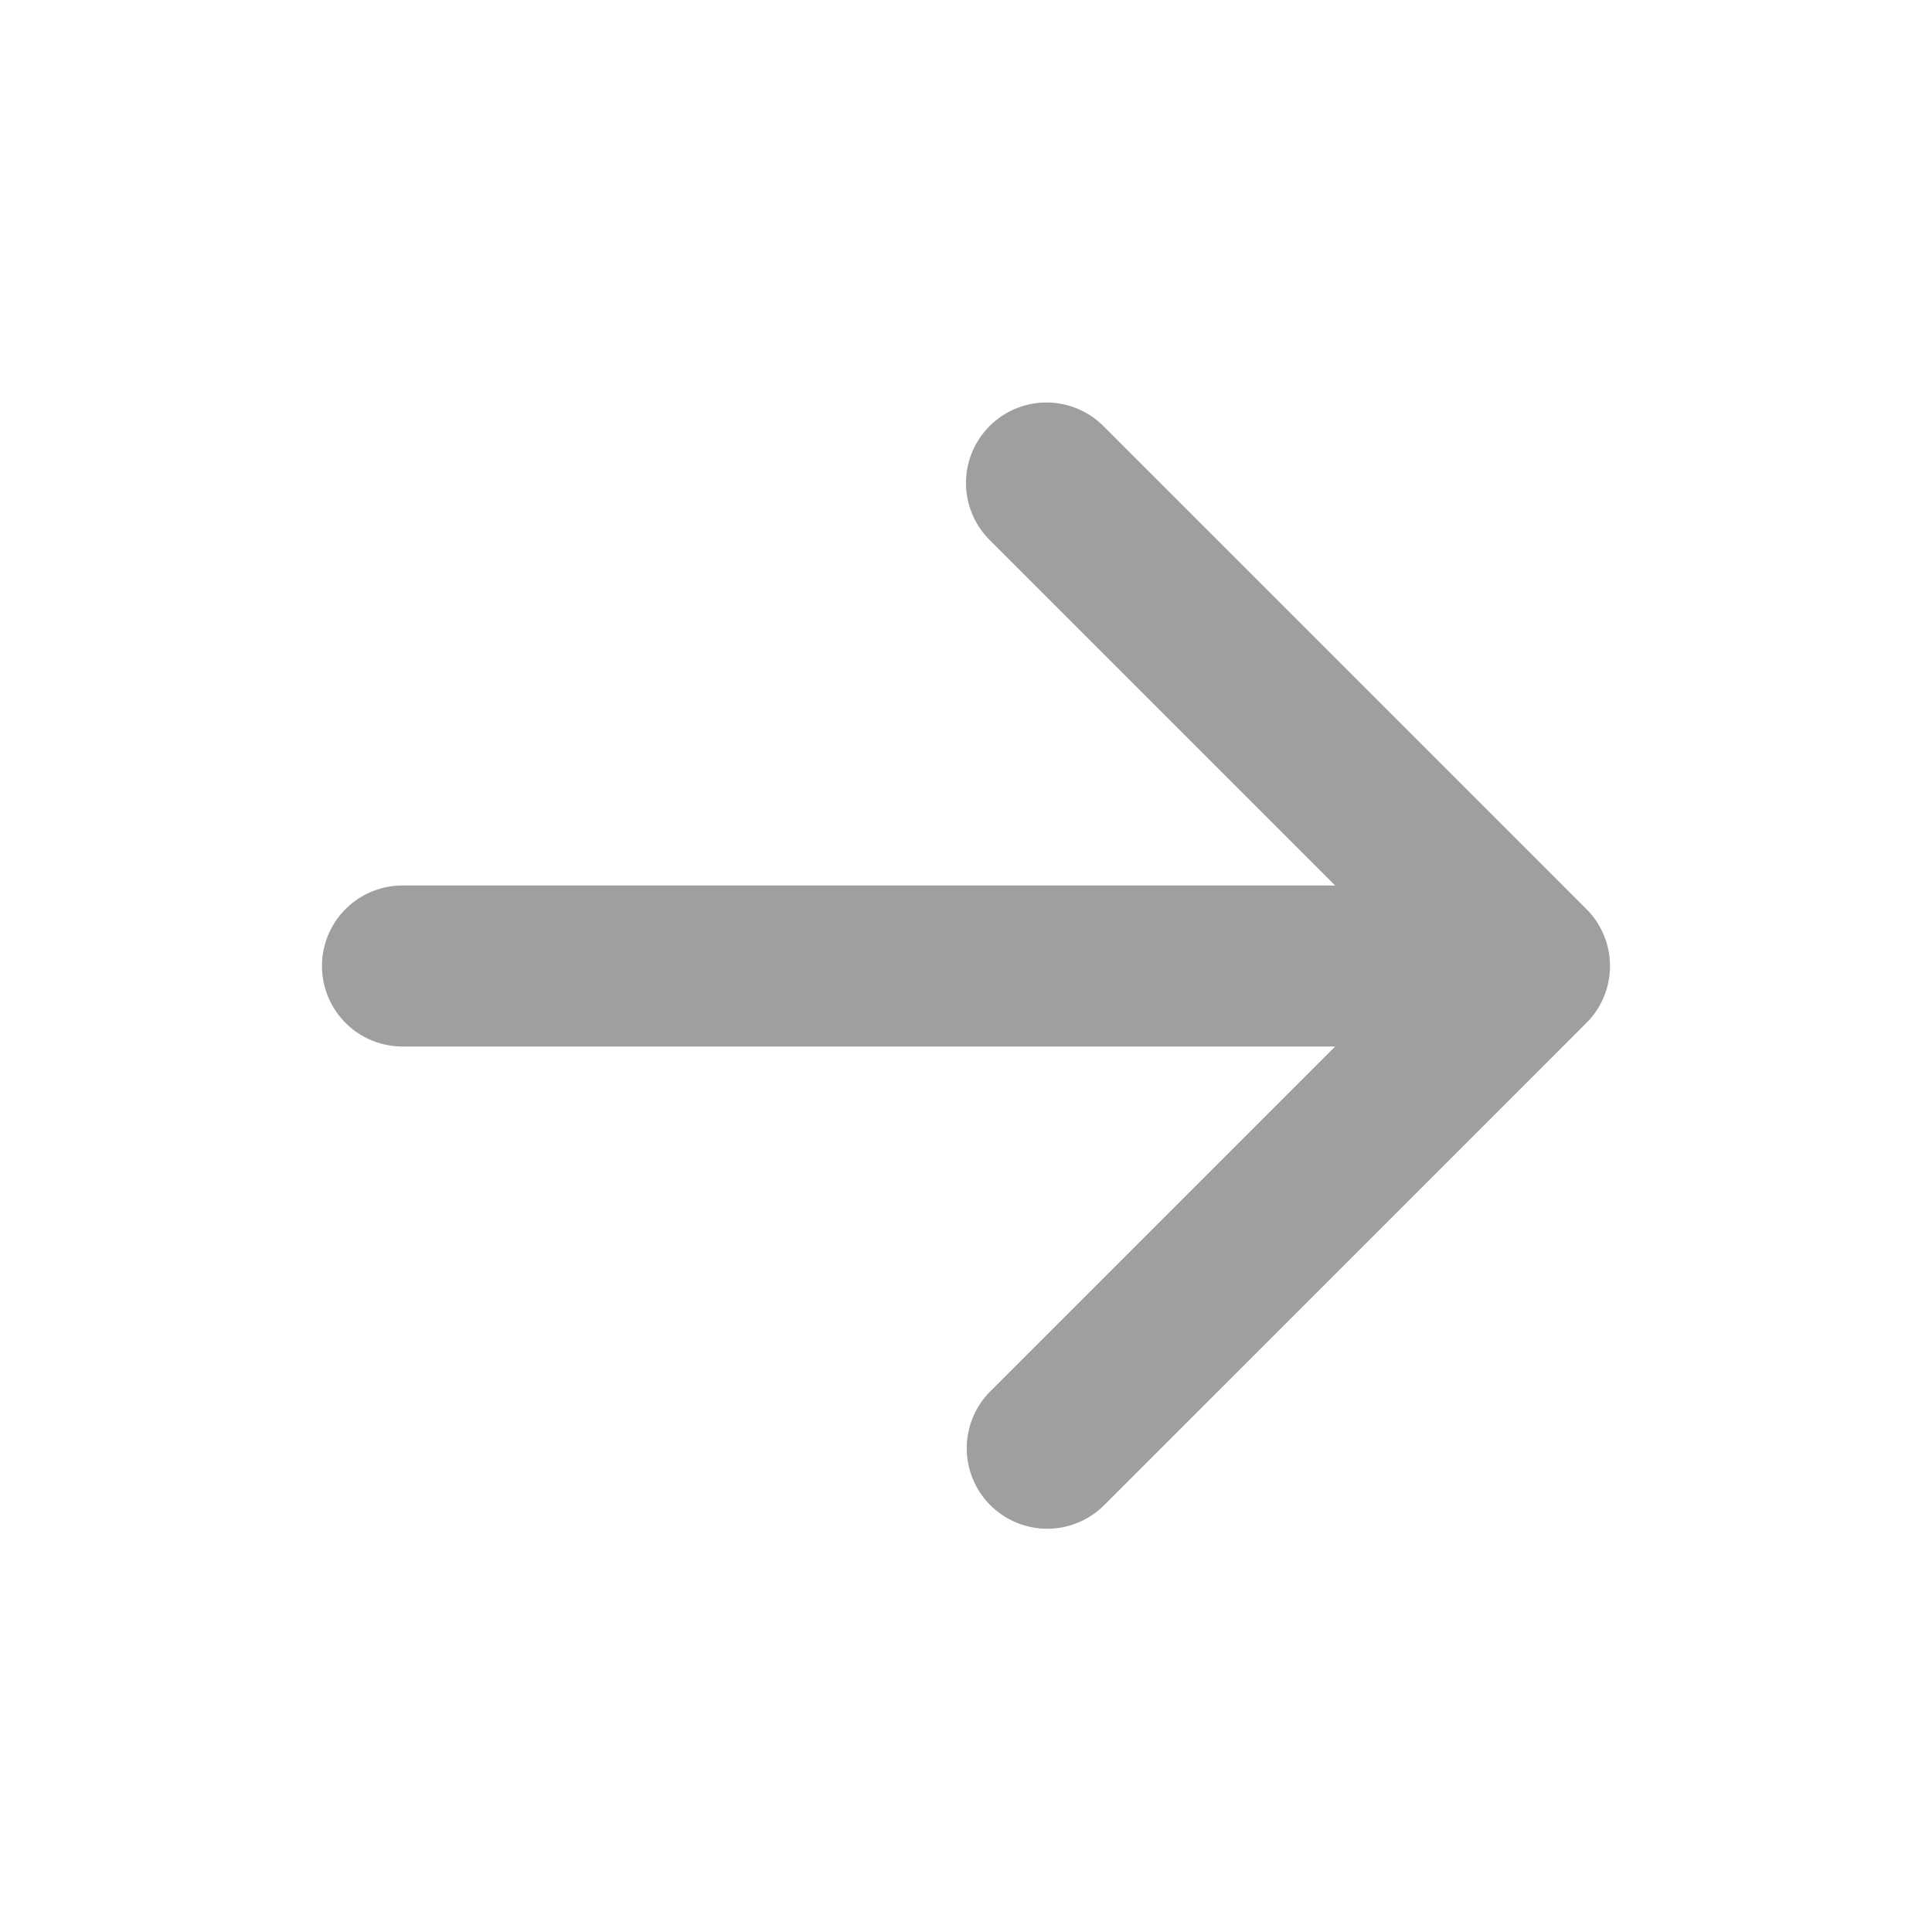 <svg xmlns="http://www.w3.org/2000/svg" version="1.1" xmlns:xlink="http://www.w3.org/1999/xlink" width="512" height="512" x="0" y="0" viewBox="0 0 100 100" style="enable-background:new 0 0 512 512" xml:space="preserve" class=""><g><path fill="#9f9f9f" fill-rule="evenodd" d="M51.22 22.054a4.167 4.167 0 0 1 5.893 0l25 25a4.167 4.167 0 0 1 0 5.892l-25 25a4.167 4.167 0 0 1-5.893-5.892l17.887-17.887H20.833a4.167 4.167 0 1 1 0-8.334h48.274L51.22 27.946a4.167 4.167 0 0 1 0-5.892z" clip-rule="evenodd" opacity="1" data-original="#000000" class=""></path></g></svg>